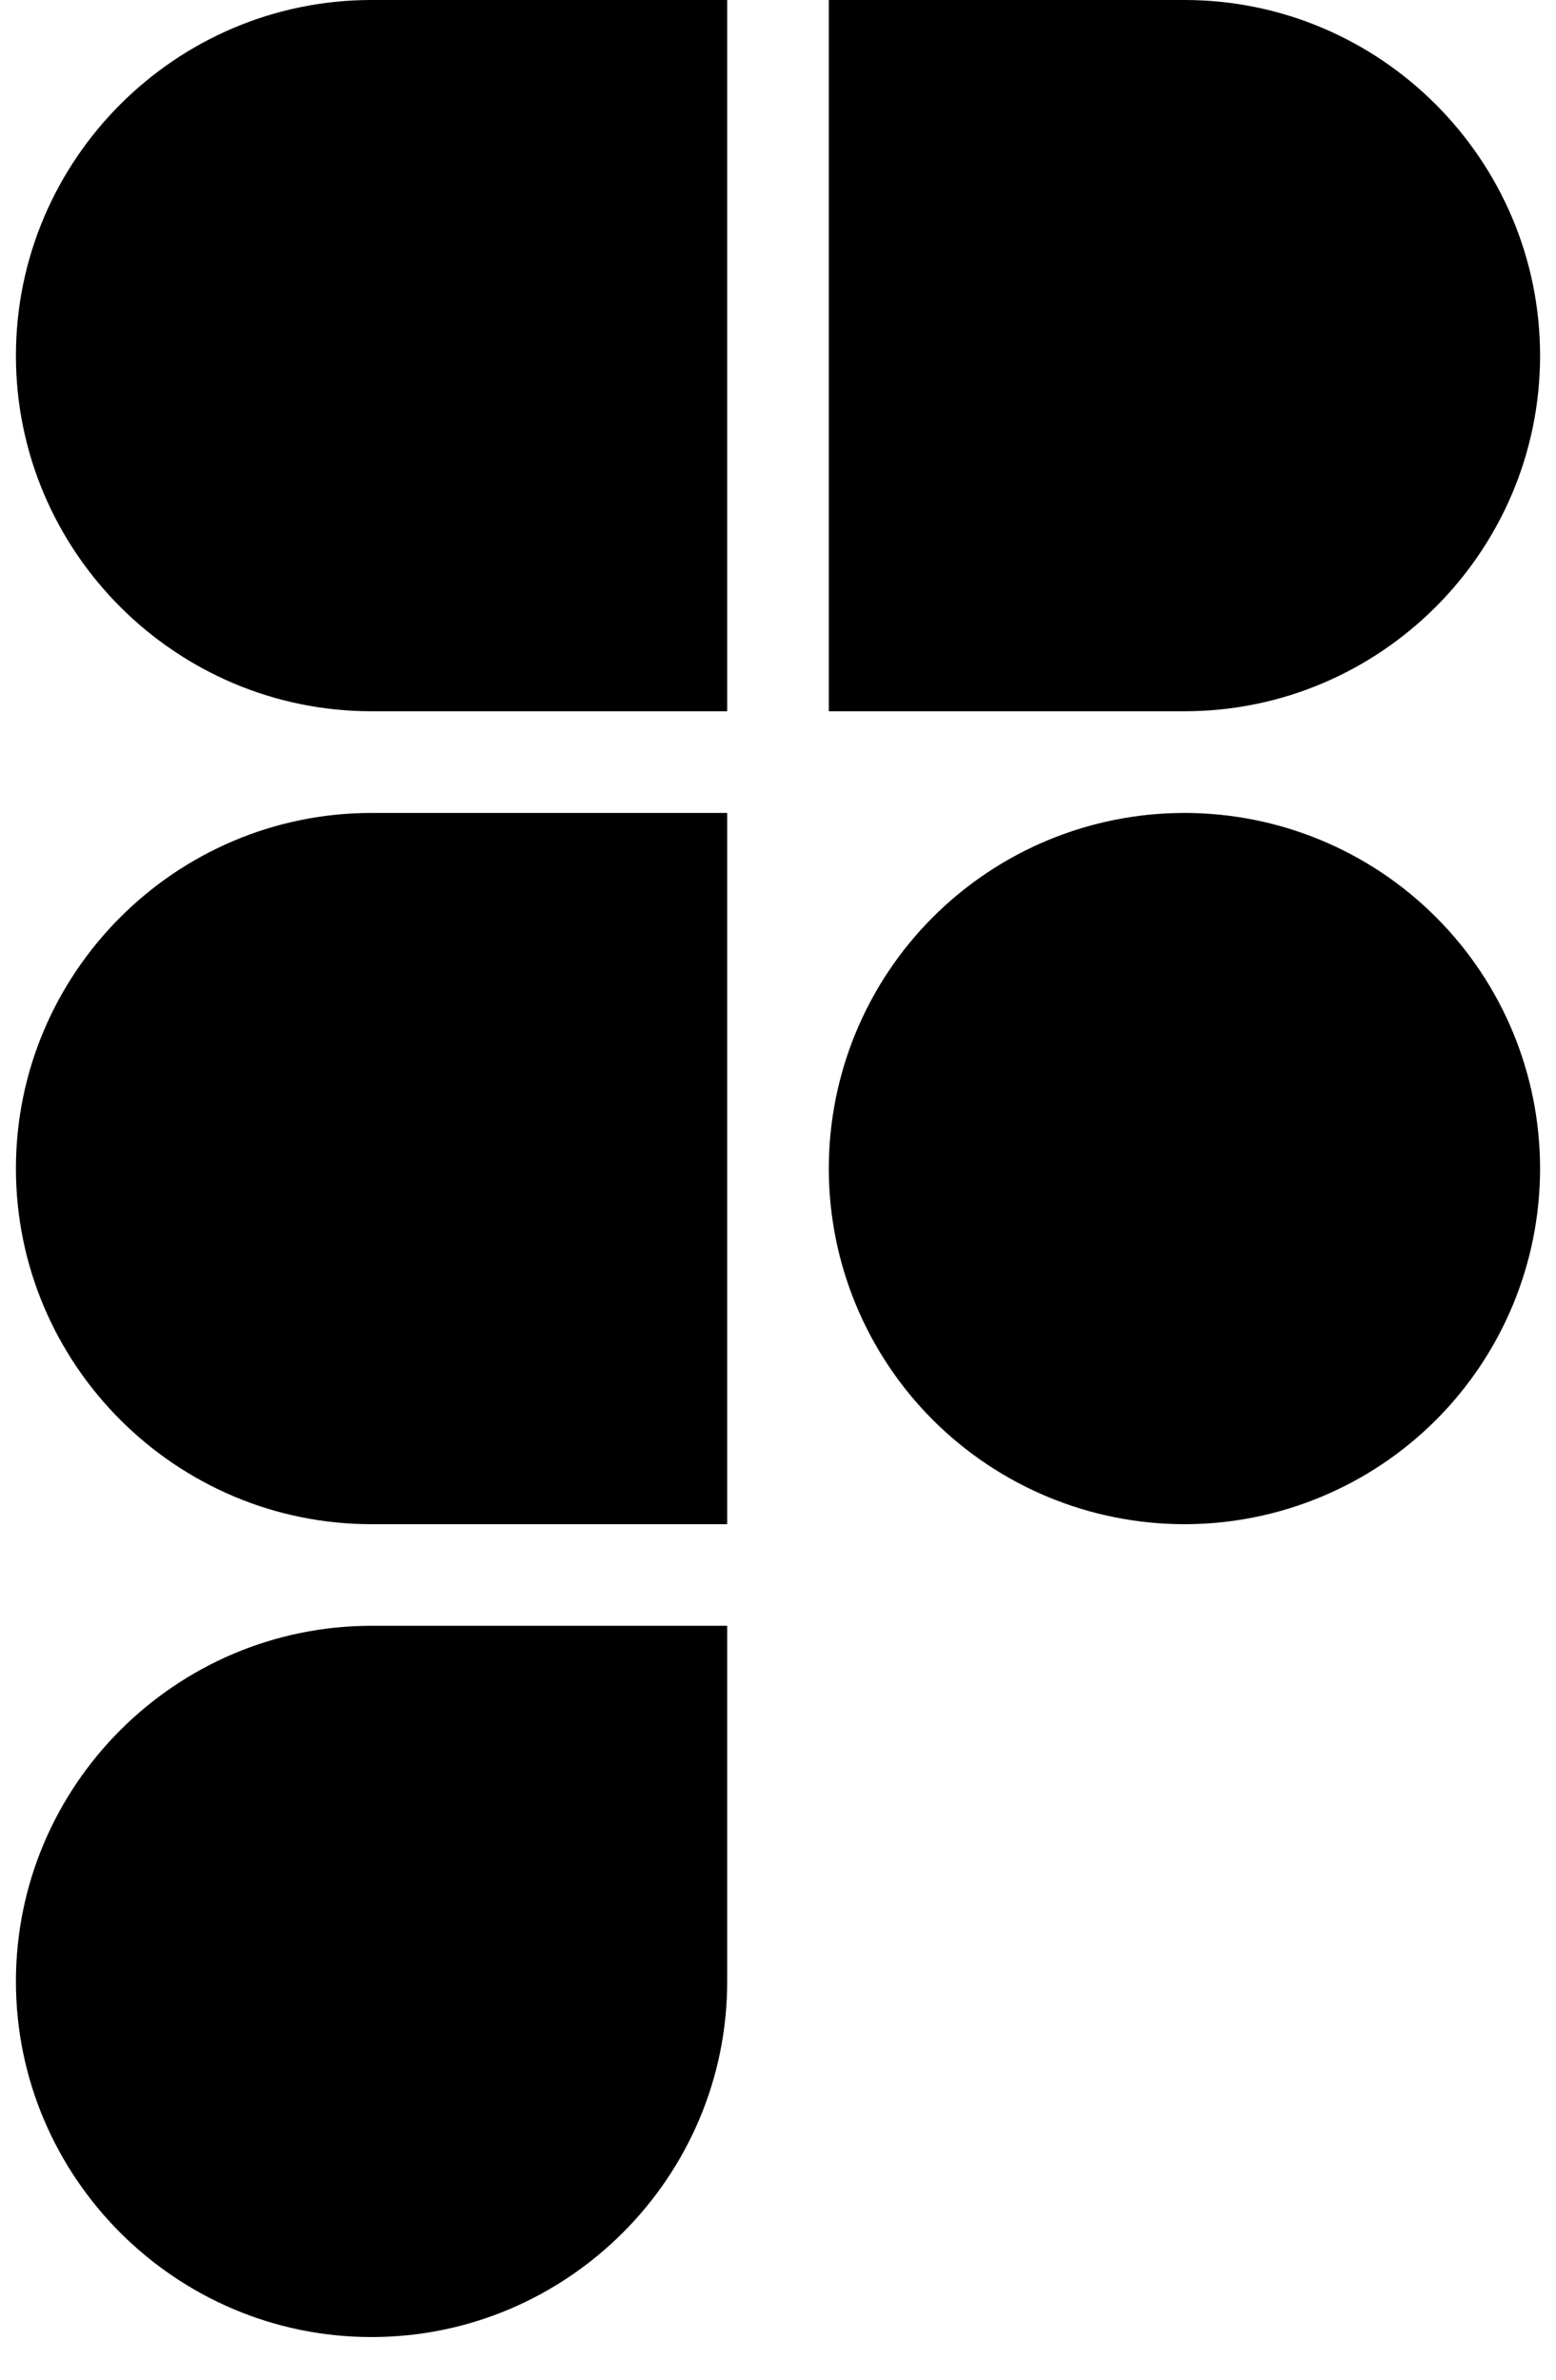<svg width="17" height="26" viewBox="0 0 17 26" fill="none" xmlns="http://www.w3.org/2000/svg">
<path d="M7.945 0V7.771H4.059C1.919 7.771 0.174 6.026 0.174 3.886C0.174 1.746 1.919 0 4.059 0H7.945ZM7.945 8.882V16.653H4.059C1.919 16.653 0.174 14.907 0.174 12.767C0.174 10.627 1.919 8.882 4.059 8.882H7.945ZM7.945 17.763V21.649C7.945 23.789 6.199 25.534 4.059 25.534C1.919 25.534 0.174 23.789 0.174 21.649C0.174 19.509 1.919 17.763 4.059 17.763H7.945ZM16.826 3.886C16.826 6.026 15.081 7.771 12.941 7.771H9.055V0H12.941C15.081 0 16.826 1.746 16.826 3.886ZM12.941 8.882C11.91 8.882 10.922 9.291 10.193 10.02C9.464 10.748 9.055 11.737 9.055 12.767C9.055 13.798 9.464 14.786 10.193 15.515C10.922 16.243 11.91 16.653 12.941 16.653C13.971 16.653 14.96 16.243 15.688 15.515C16.417 14.786 16.826 13.798 16.826 12.767C16.826 11.737 16.417 10.748 15.688 10.02C14.96 9.291 13.971 8.882 12.941 8.882Z" fill="black"/>
</svg>
